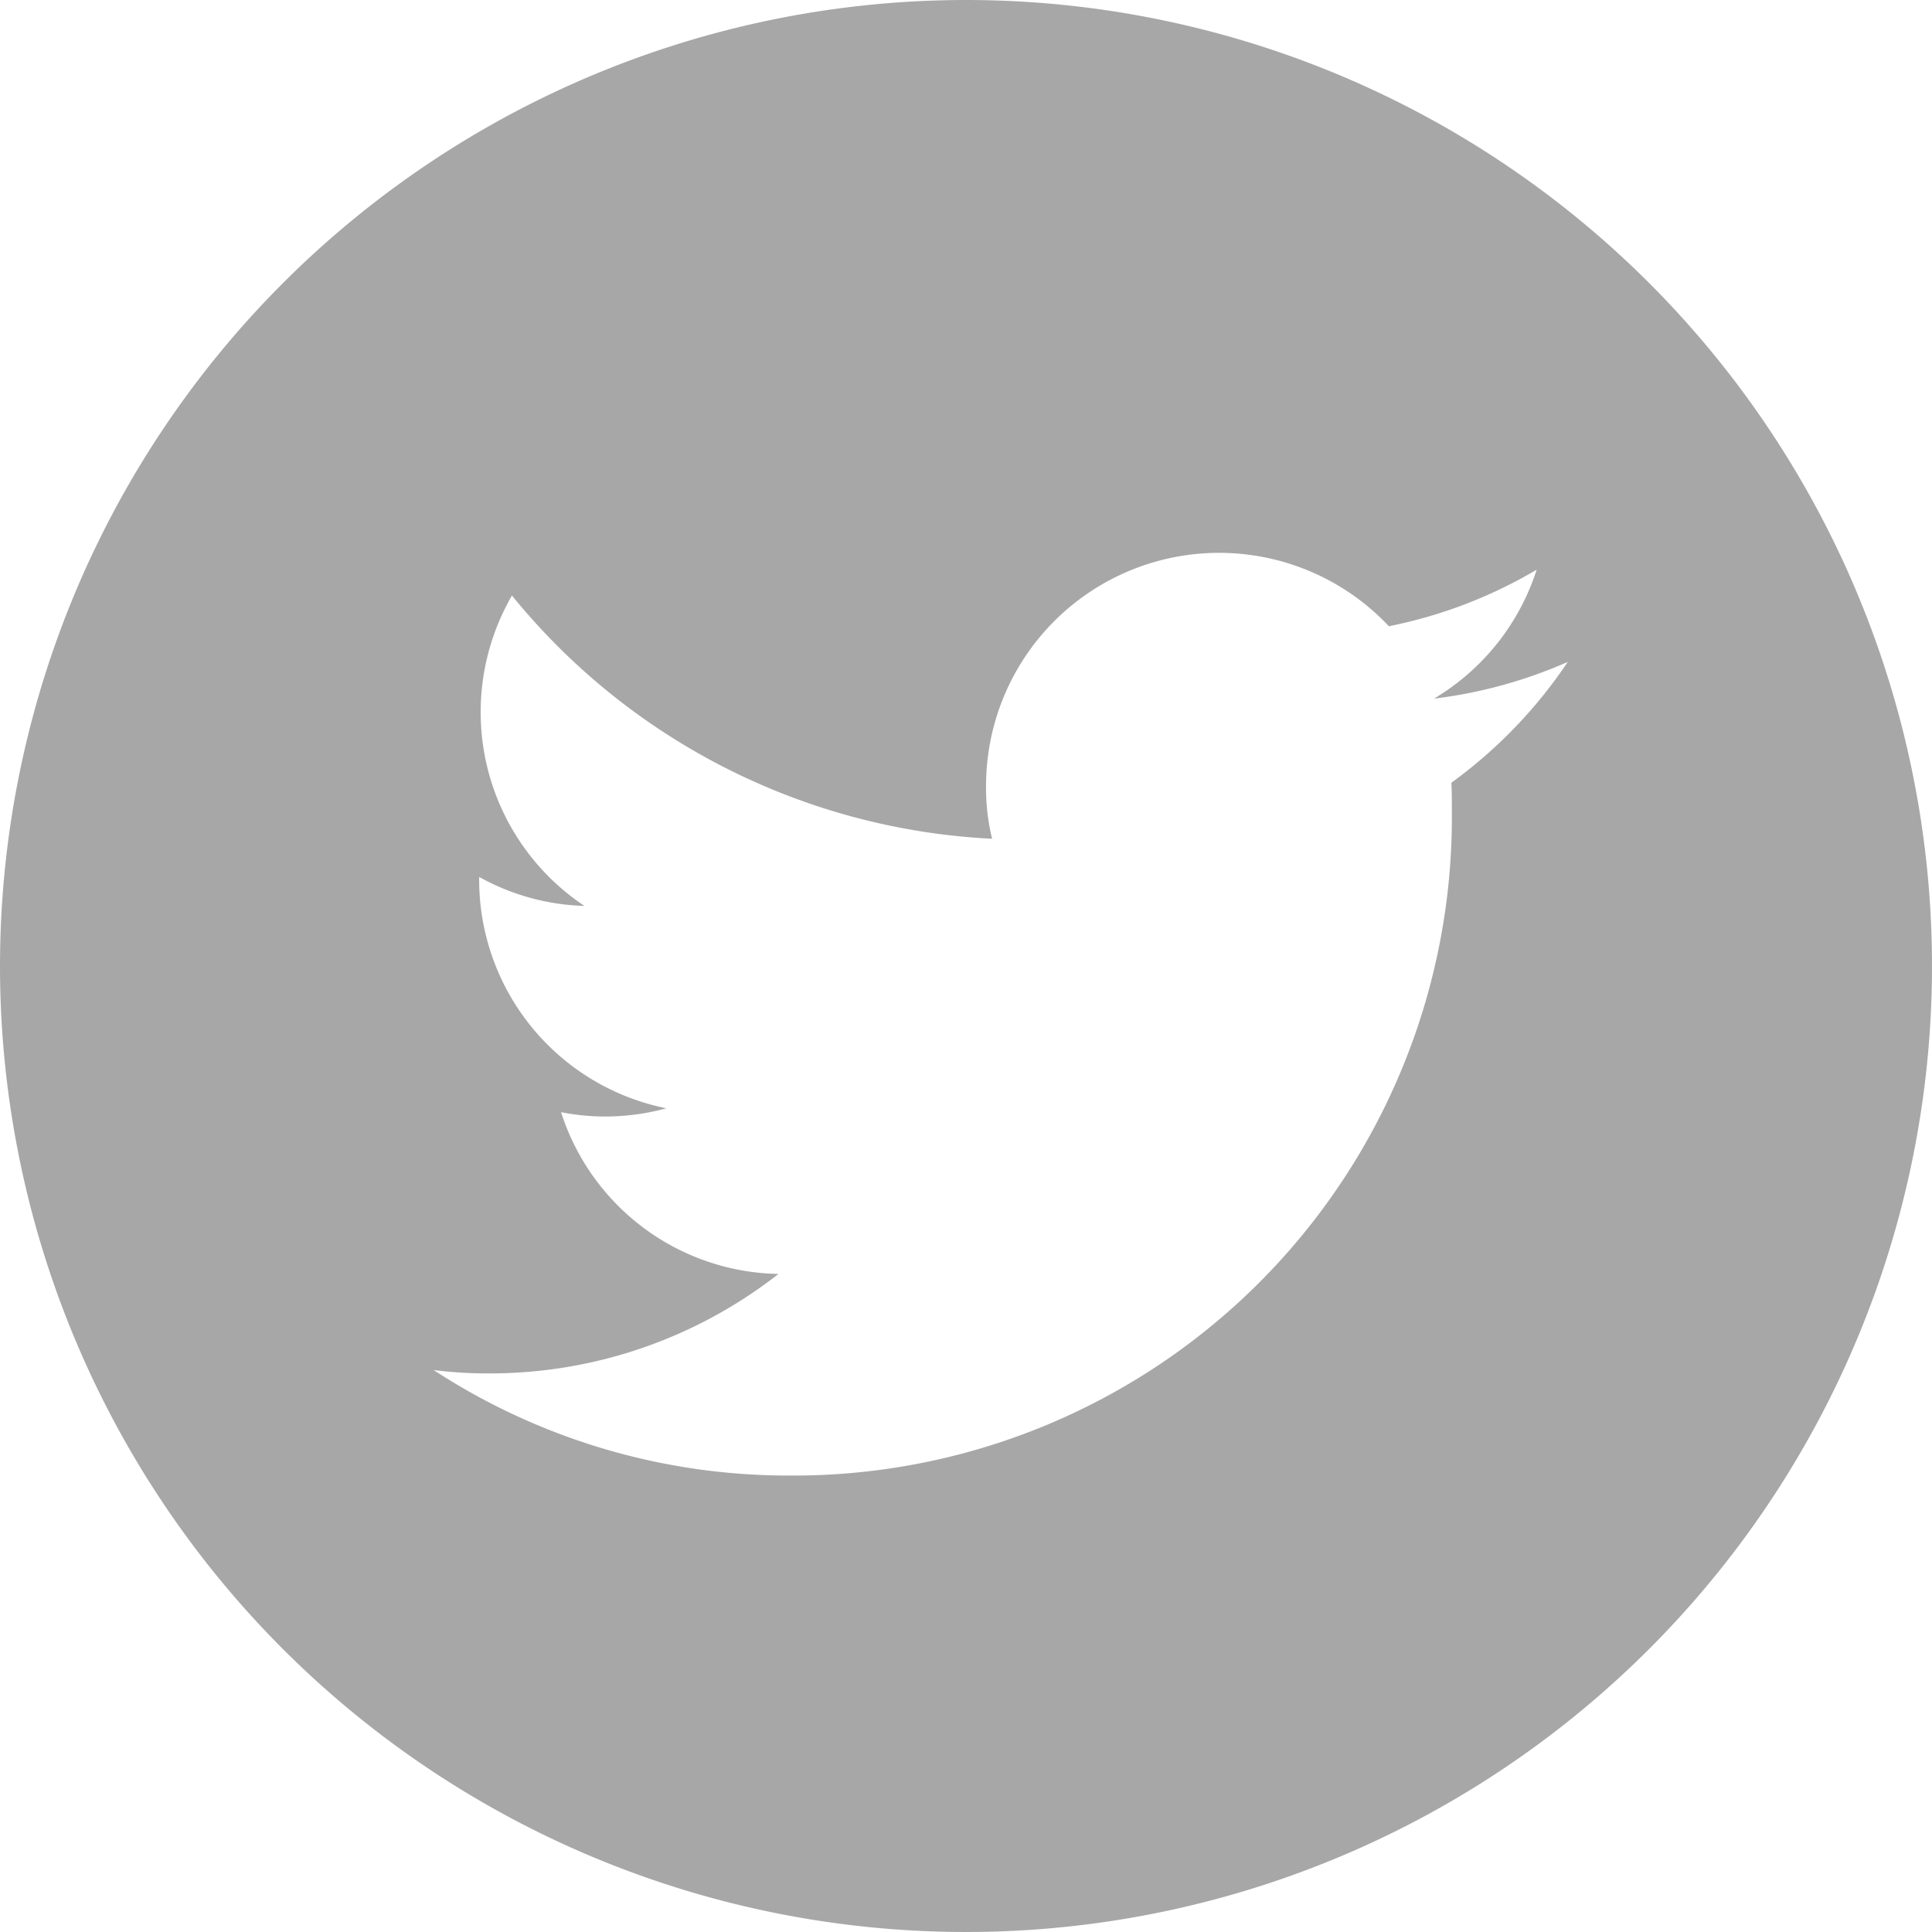 <svg xmlns="http://www.w3.org/2000/svg" width="31.99" height="31.99" viewBox="0 0 31.99 31.99"><defs><style>.a{fill:#a7a7a8;fill-rule:evenodd;}</style></defs><path class="a" d="M15.995,0A15.995,15.995,0,1,1,0,15.995,16,16,0,0,1,15.995,0ZM13.068,24.432A10.9,10.9,0,0,0,24.04,13.46c0-.168,0-.336-.008-.5a7.9,7.9,0,0,0,1.927-2,7.827,7.827,0,0,1-2.215.608,3.854,3.854,0,0,0,1.7-2.135,7.809,7.809,0,0,1-2.447.936,3.859,3.859,0,0,0-6.67,2.639,3.534,3.534,0,0,0,.1.88A10.94,10.94,0,0,1,8.477,9.861,3.855,3.855,0,0,0,9.677,15a3.788,3.788,0,0,1-1.743-.48v.048a3.861,3.861,0,0,0,3.1,3.783,3.844,3.844,0,0,1-1.016.136,3.682,3.682,0,0,1-.728-.072,3.851,3.851,0,0,0,3.6,2.679,7.752,7.752,0,0,1-4.79,1.647,7.013,7.013,0,0,1-.92-.056A10.744,10.744,0,0,0,13.068,24.432Z"/></svg>